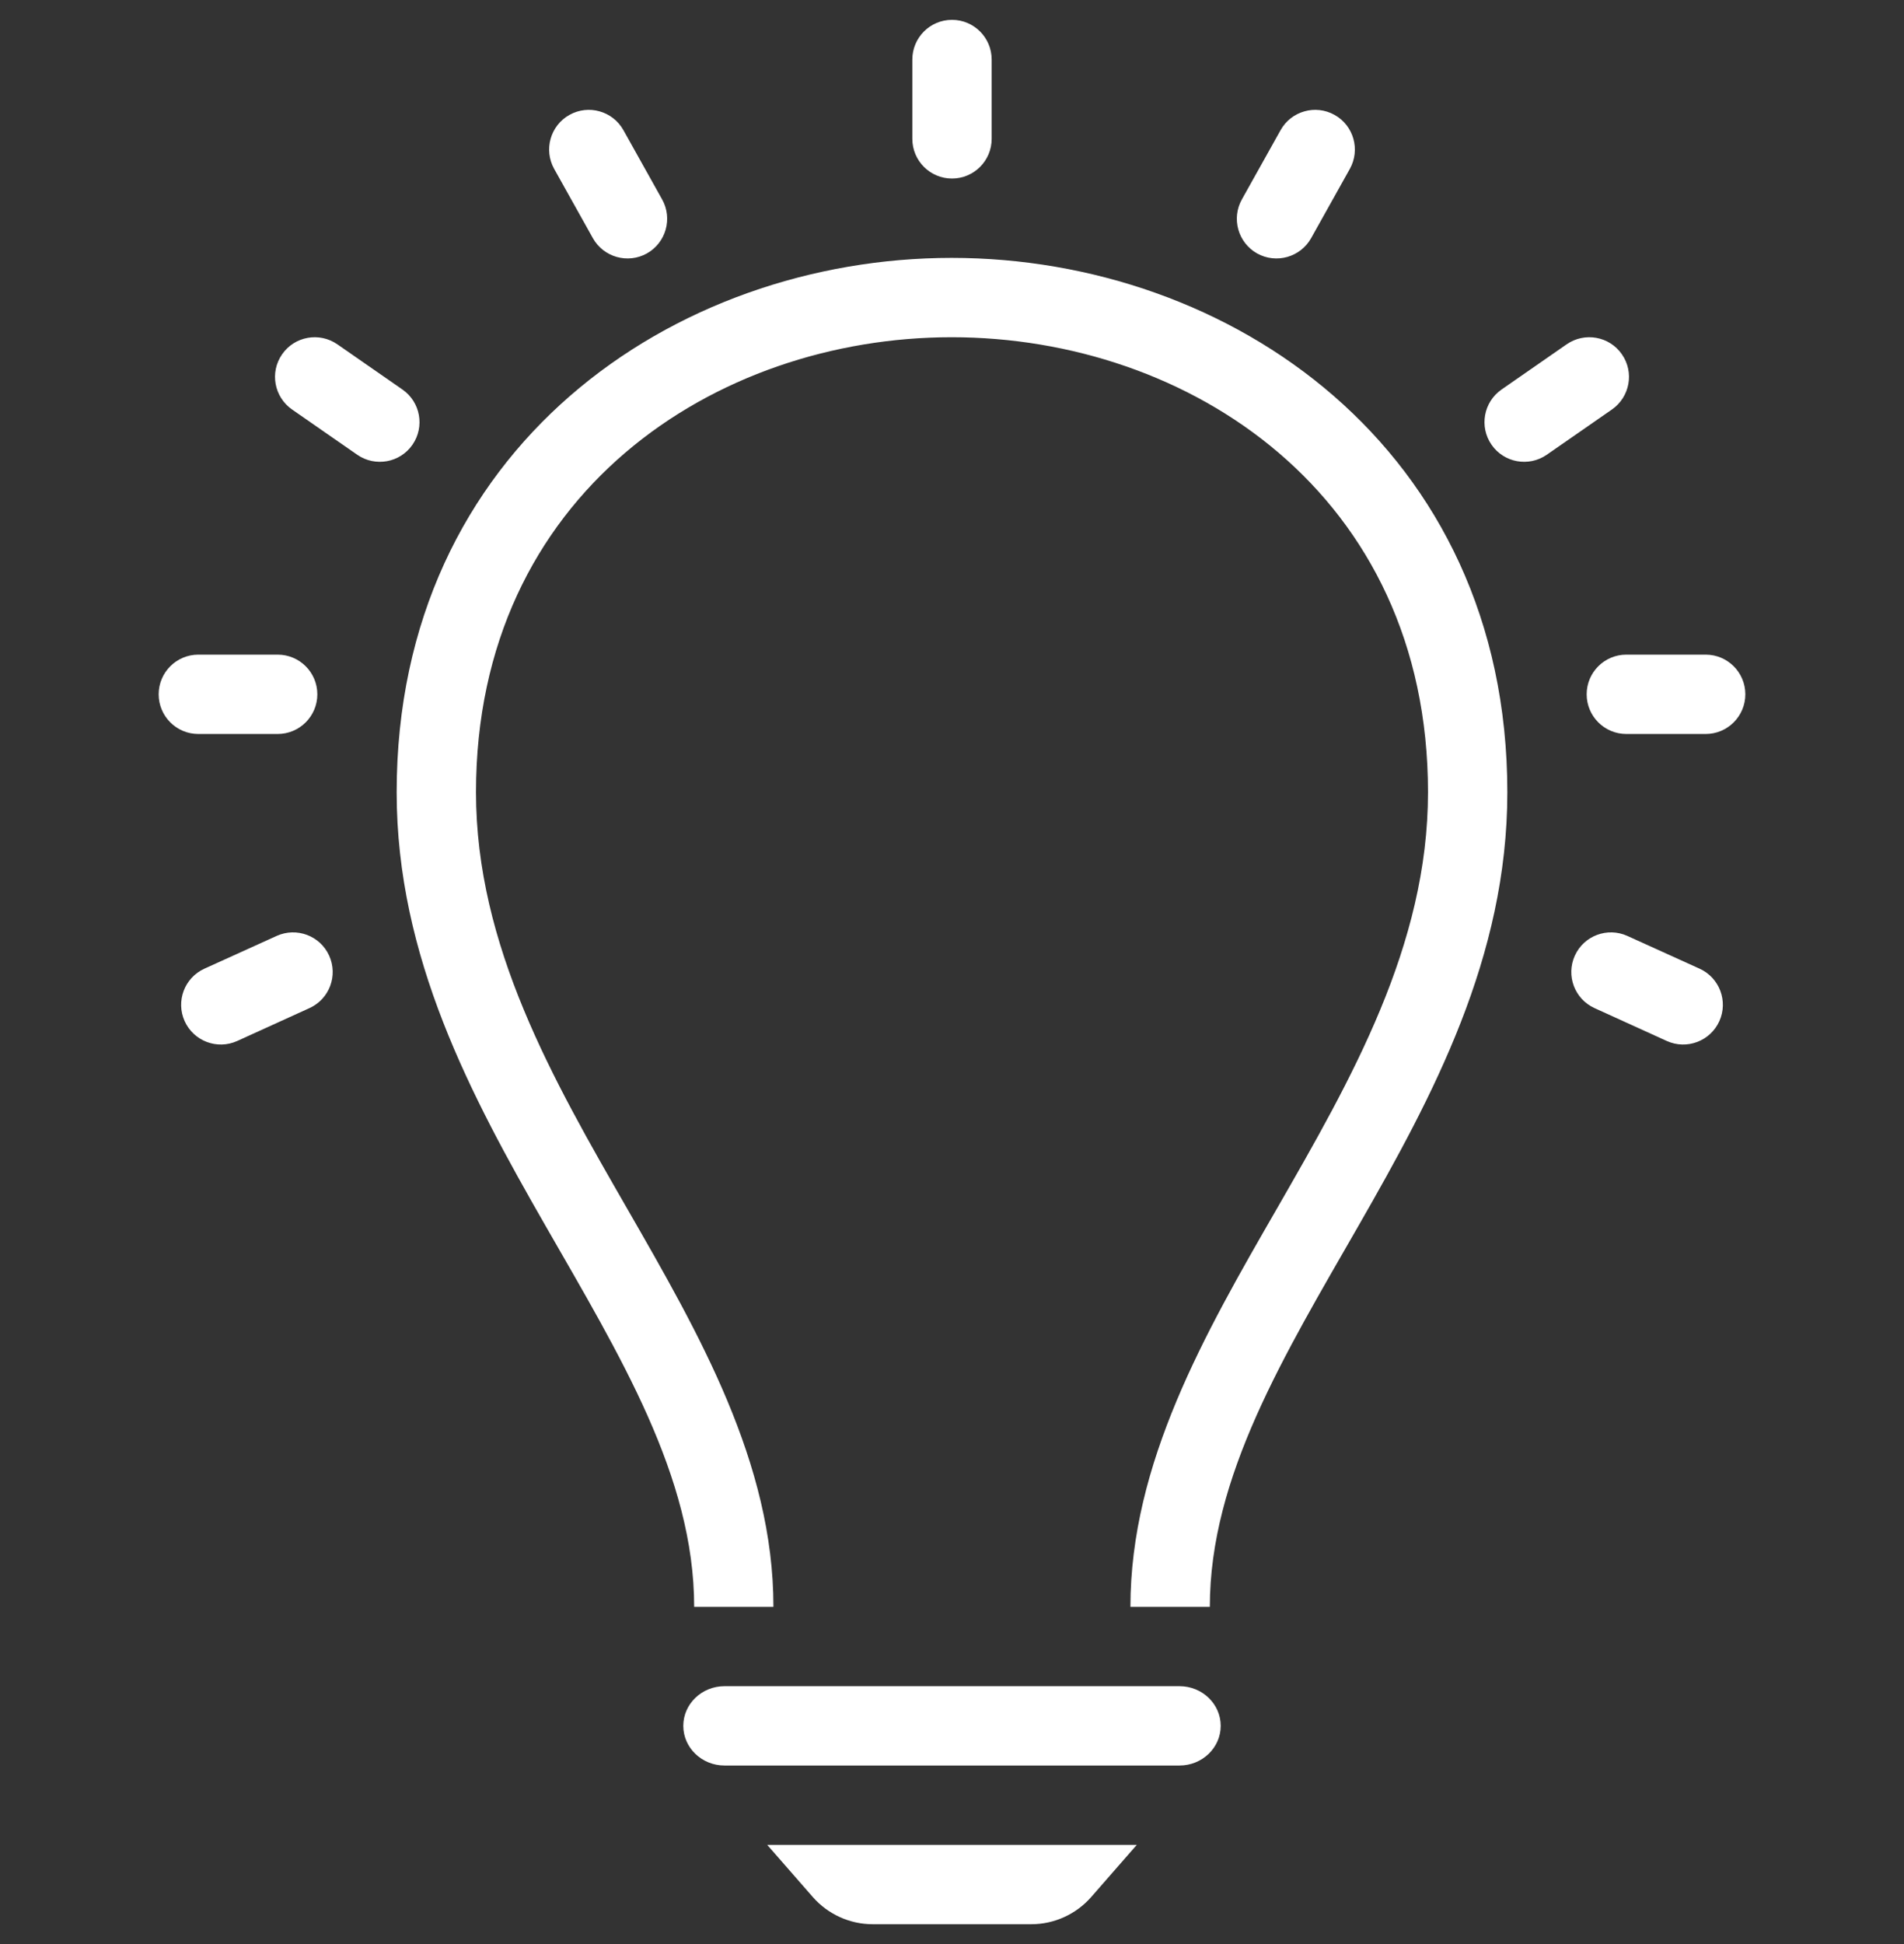 <svg width="48" height="49" viewBox="0 0 48 49" fill="none" xmlns="http://www.w3.org/2000/svg">
<rect x="0" y="0" width="48" height="49" fill="#333333" stroke="none"/>
<g clip-path="url(#clip0_1961_9149)">
<path fill-rule="evenodd" clip-rule="evenodd" d="M26 48.5H22C21.424 48.5 20.874 48.25 20.494 47.818L19.342 46.5H28.658L27.506 47.818C27.126 48.25 26.576 48.5 26 48.5ZM29.734 42.5C30.308 42.5 30.774 42.948 30.774 43.5C30.774 44.052 30.308 44.5 29.734 44.5H18.266C17.692 44.5 17.226 44.052 17.226 43.5C17.226 42.948 17.692 42.5 18.266 42.5H29.734ZM23.992 8.5C29.958 8.5 36 12.44 36 19.968C36 23.842 34.06 27.212 32.186 30.472C30.372 33.62 28.5 36.874 28.498 40.5H30.5C30.5 33.928 38 28.294 38 19.968C38 11.288 30.996 6.5 23.992 6.5C16.996 6.5 10 11.282 10 19.968C10 28.294 17.5 33.928 17.5 40.5H19.498C19.5 36.874 17.626 33.62 15.816 30.472C13.94 27.212 12 23.842 12 19.968C12 12.44 18.034 8.5 23.992 8.5ZM42.848 24.416C43.35 24.644 43.572 25.238 43.344 25.74C43.116 26.242 42.524 26.466 42.02 26.238L40.2 25.41C39.696 25.182 39.474 24.59 39.702 24.086C39.93 23.584 40.524 23.362 41.026 23.59L42.848 24.416ZM5.152 24.416C4.65 24.644 4.428 25.238 4.656 25.74C4.884 26.242 5.476 26.466 5.98 26.238L7.8 25.41C8.304 25.182 8.526 24.59 8.298 24.086C8.07 23.584 7.476 23.362 6.974 23.59L5.152 24.416ZM43 18.5H41C40.448 18.5 40 18.052 40 17.5C40 16.948 40.448 16.5 41 16.5H43C43.552 16.5 44 16.948 44 17.5C44 18.052 43.552 18.5 43 18.5ZM7 16.5C7.552 16.5 8 16.948 8 17.5C8 18.052 7.552 18.5 7 18.5H5C4.448 18.5 4 18.052 4 17.5C4 16.948 4.448 16.5 5 16.5H7ZM40.636 10.322C41.09 10.006 41.204 9.384 40.888 8.93C40.574 8.476 39.95 8.364 39.496 8.678L37.854 9.818C37.4 10.134 37.288 10.756 37.602 11.21C37.916 11.664 38.54 11.776 38.994 11.462L40.636 10.322ZM7.364 10.322C6.91 10.006 6.796 9.384 7.112 8.93C7.426 8.476 8.05 8.364 8.504 8.678L10.146 9.818C10.6 10.134 10.712 10.756 10.398 11.21C10.084 11.664 9.46 11.776 9.006 11.462L7.364 10.322ZM34.03 4.256C34.298 3.774 34.126 3.164 33.644 2.896C33.162 2.626 32.552 2.8 32.284 3.28L31.308 5.026C31.038 5.508 31.212 6.118 31.692 6.388C32.174 6.656 32.784 6.484 33.054 6.002L34.03 4.256ZM13.97 4.256C13.702 3.774 13.874 3.164 14.356 2.896C14.838 2.626 15.448 2.8 15.716 3.28L16.692 5.026C16.962 5.508 16.788 6.118 16.308 6.388C15.826 6.656 15.216 6.484 14.946 6.002L13.97 4.256ZM25 1.5C25 0.948 24.552 0.5 24 0.5C23.448 0.5 23 0.948 23 1.5V3.5C23 4.052 23.448 4.5 24 4.5C24.552 4.5 25 4.052 25 3.5V1.5Z" fill="white"/>
</g>
<defs>
<clipPath id="clip0_1961_9149">
<rect width="48" height="48" fill="white" transform="translate(0 0.5)"/>
</clipPath>
</defs>
</svg>
